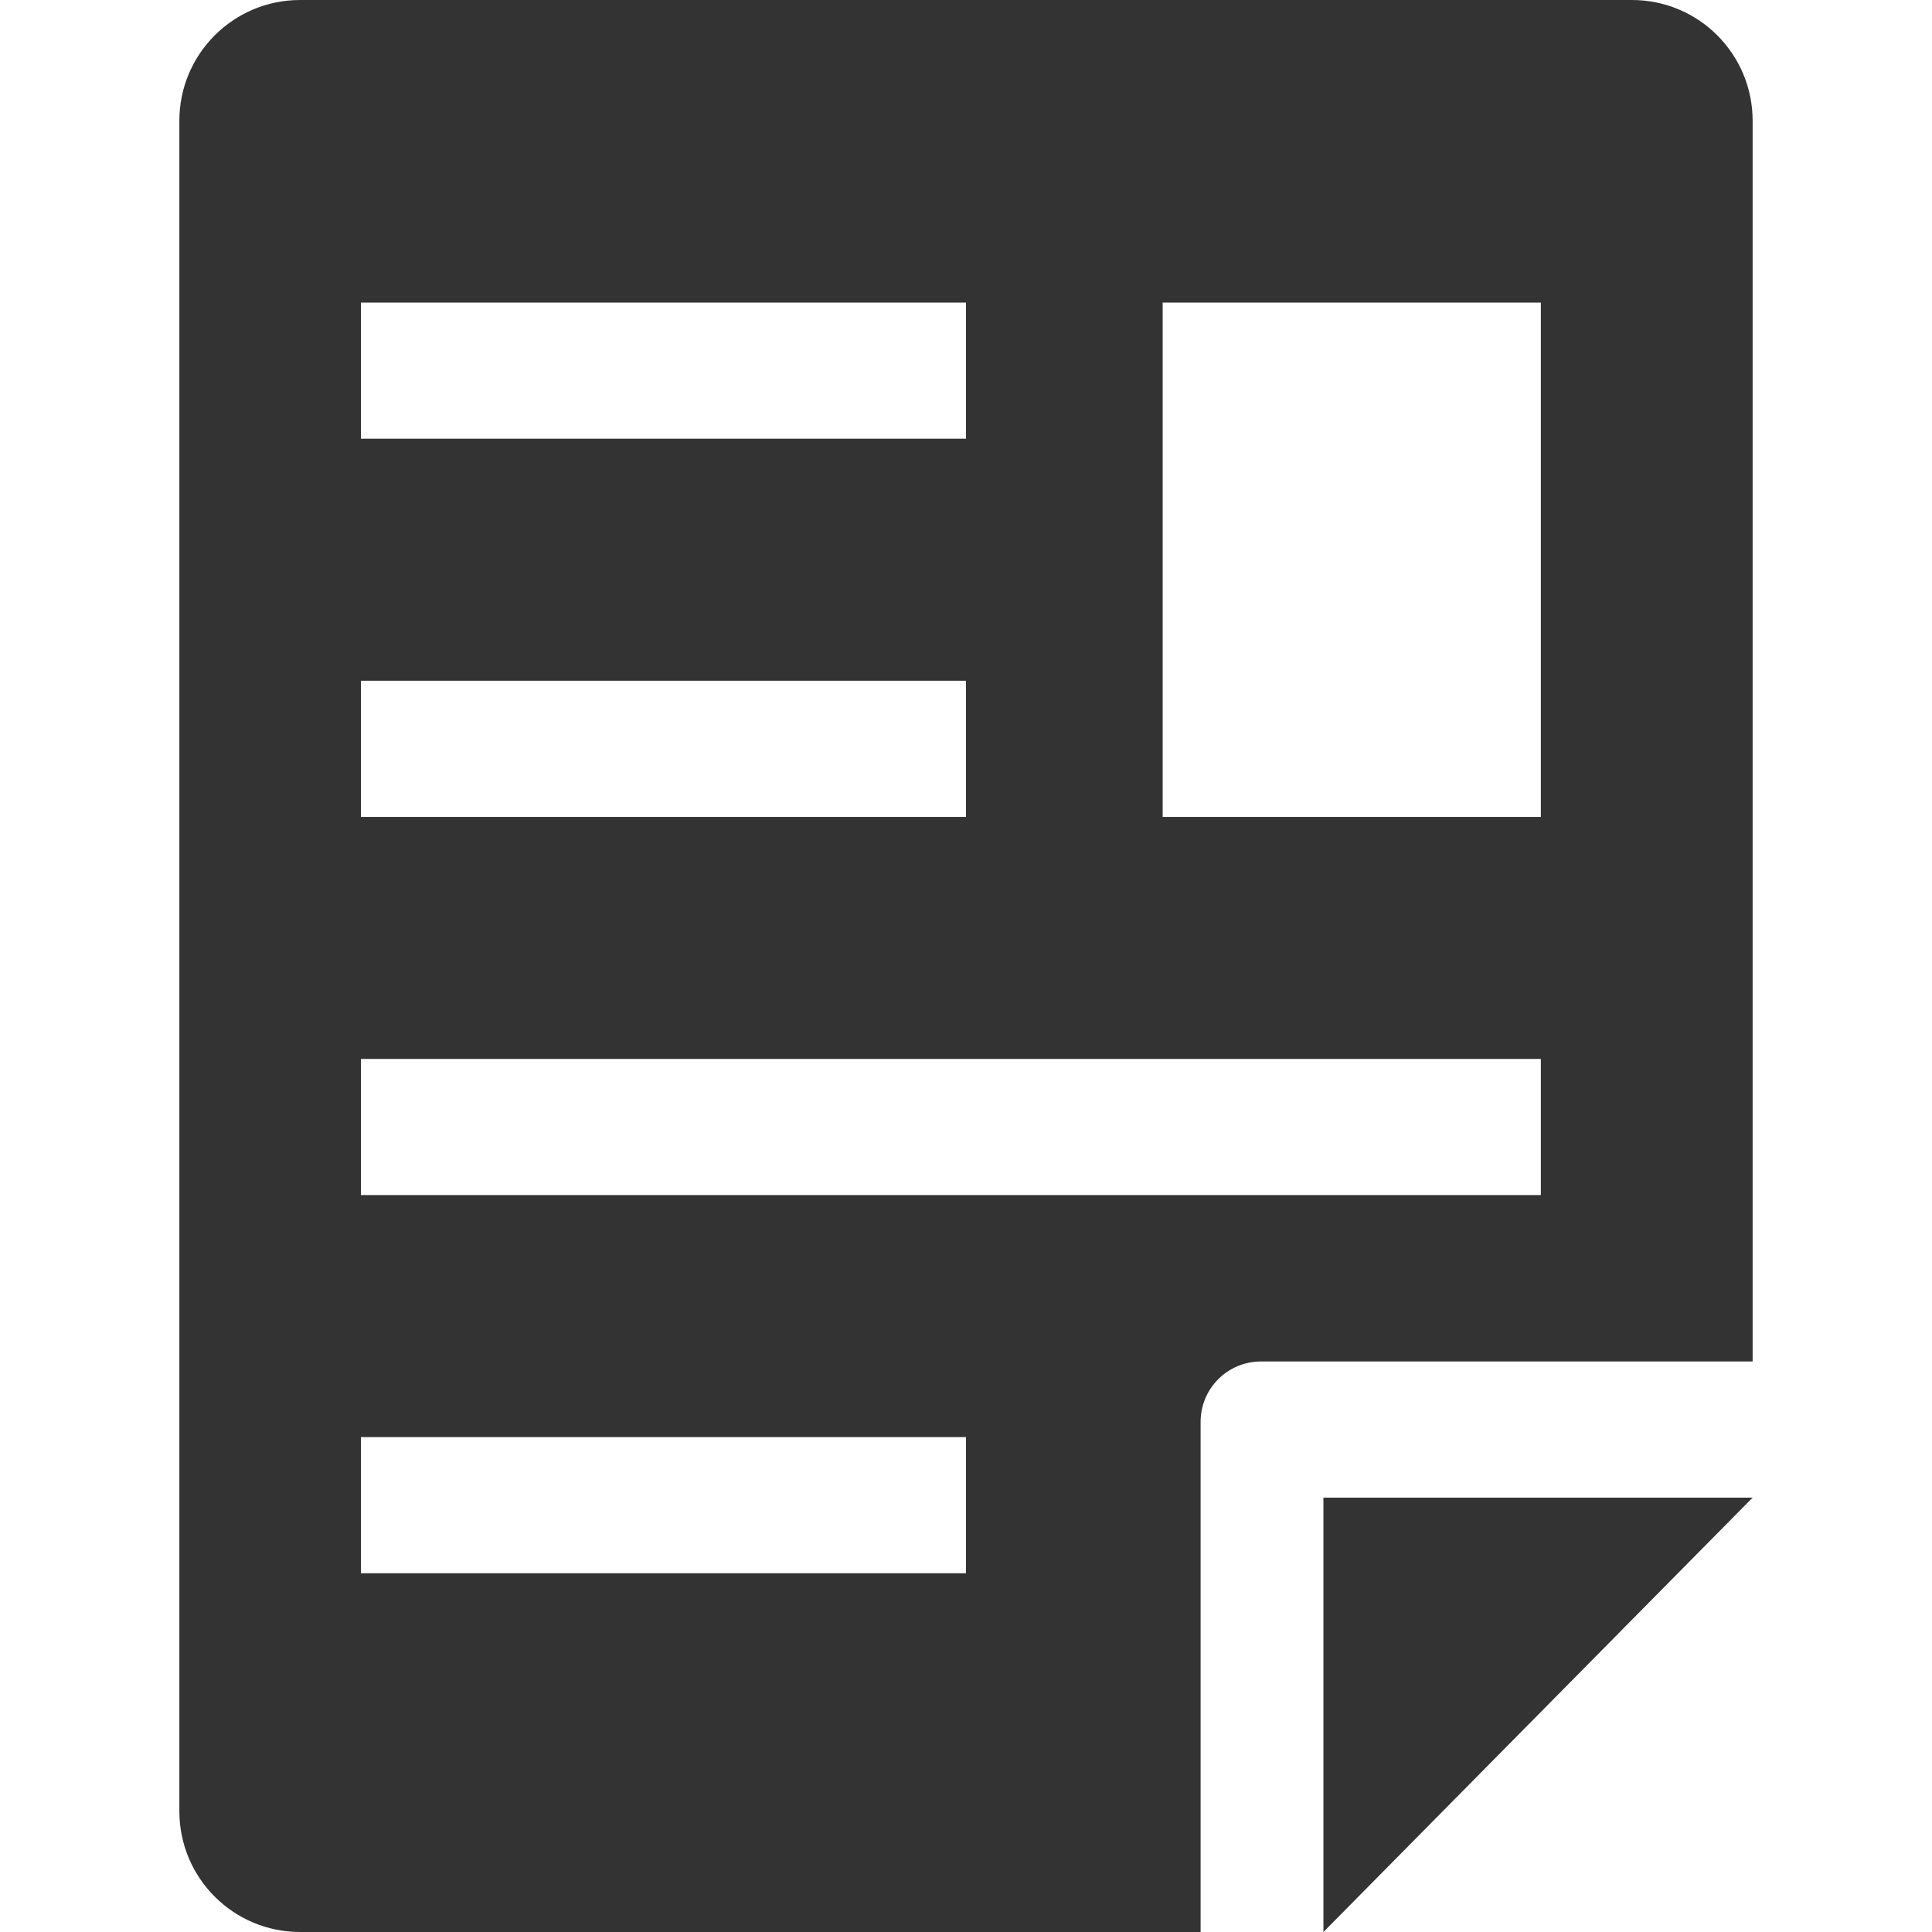 <svg fill="#333" version="1.1" id="Capa_1" xmlns="http://www.w3.org/2000/svg" xmlns:xlink="http://www.w3.org/1999/xlink"  width="800px" height="800px" viewBox="0 0 610.633 610.633" xml:space="preserve"><g><g><polygon points="553.941,473.344 418.288,473.344 418.288,610.633 		"/><path d="M553.941,38.164C553.941,17.069,536.872,0,515.777,0H94.855C73.78,0,56.691,17.069,56.691,38.164v534.305
			c0,21.095,17.088,38.164,38.164,38.164h284.613V449.395c0-10.548,8.534-19.082,19.082-19.082h155.391V38.164z M114.066,95.625
			h191.25v43.031h-191.25V95.625z M114.066,215.156h191.25v43.031h-191.25V215.156z M305.316,497.25h-191.25v-43.031h191.25V497.25z
			 M487.004,377.719H114.066v-43.031h372.938V377.719z M487.004,258.188H367.473V95.625h119.531V258.188z"/></g></g></svg>